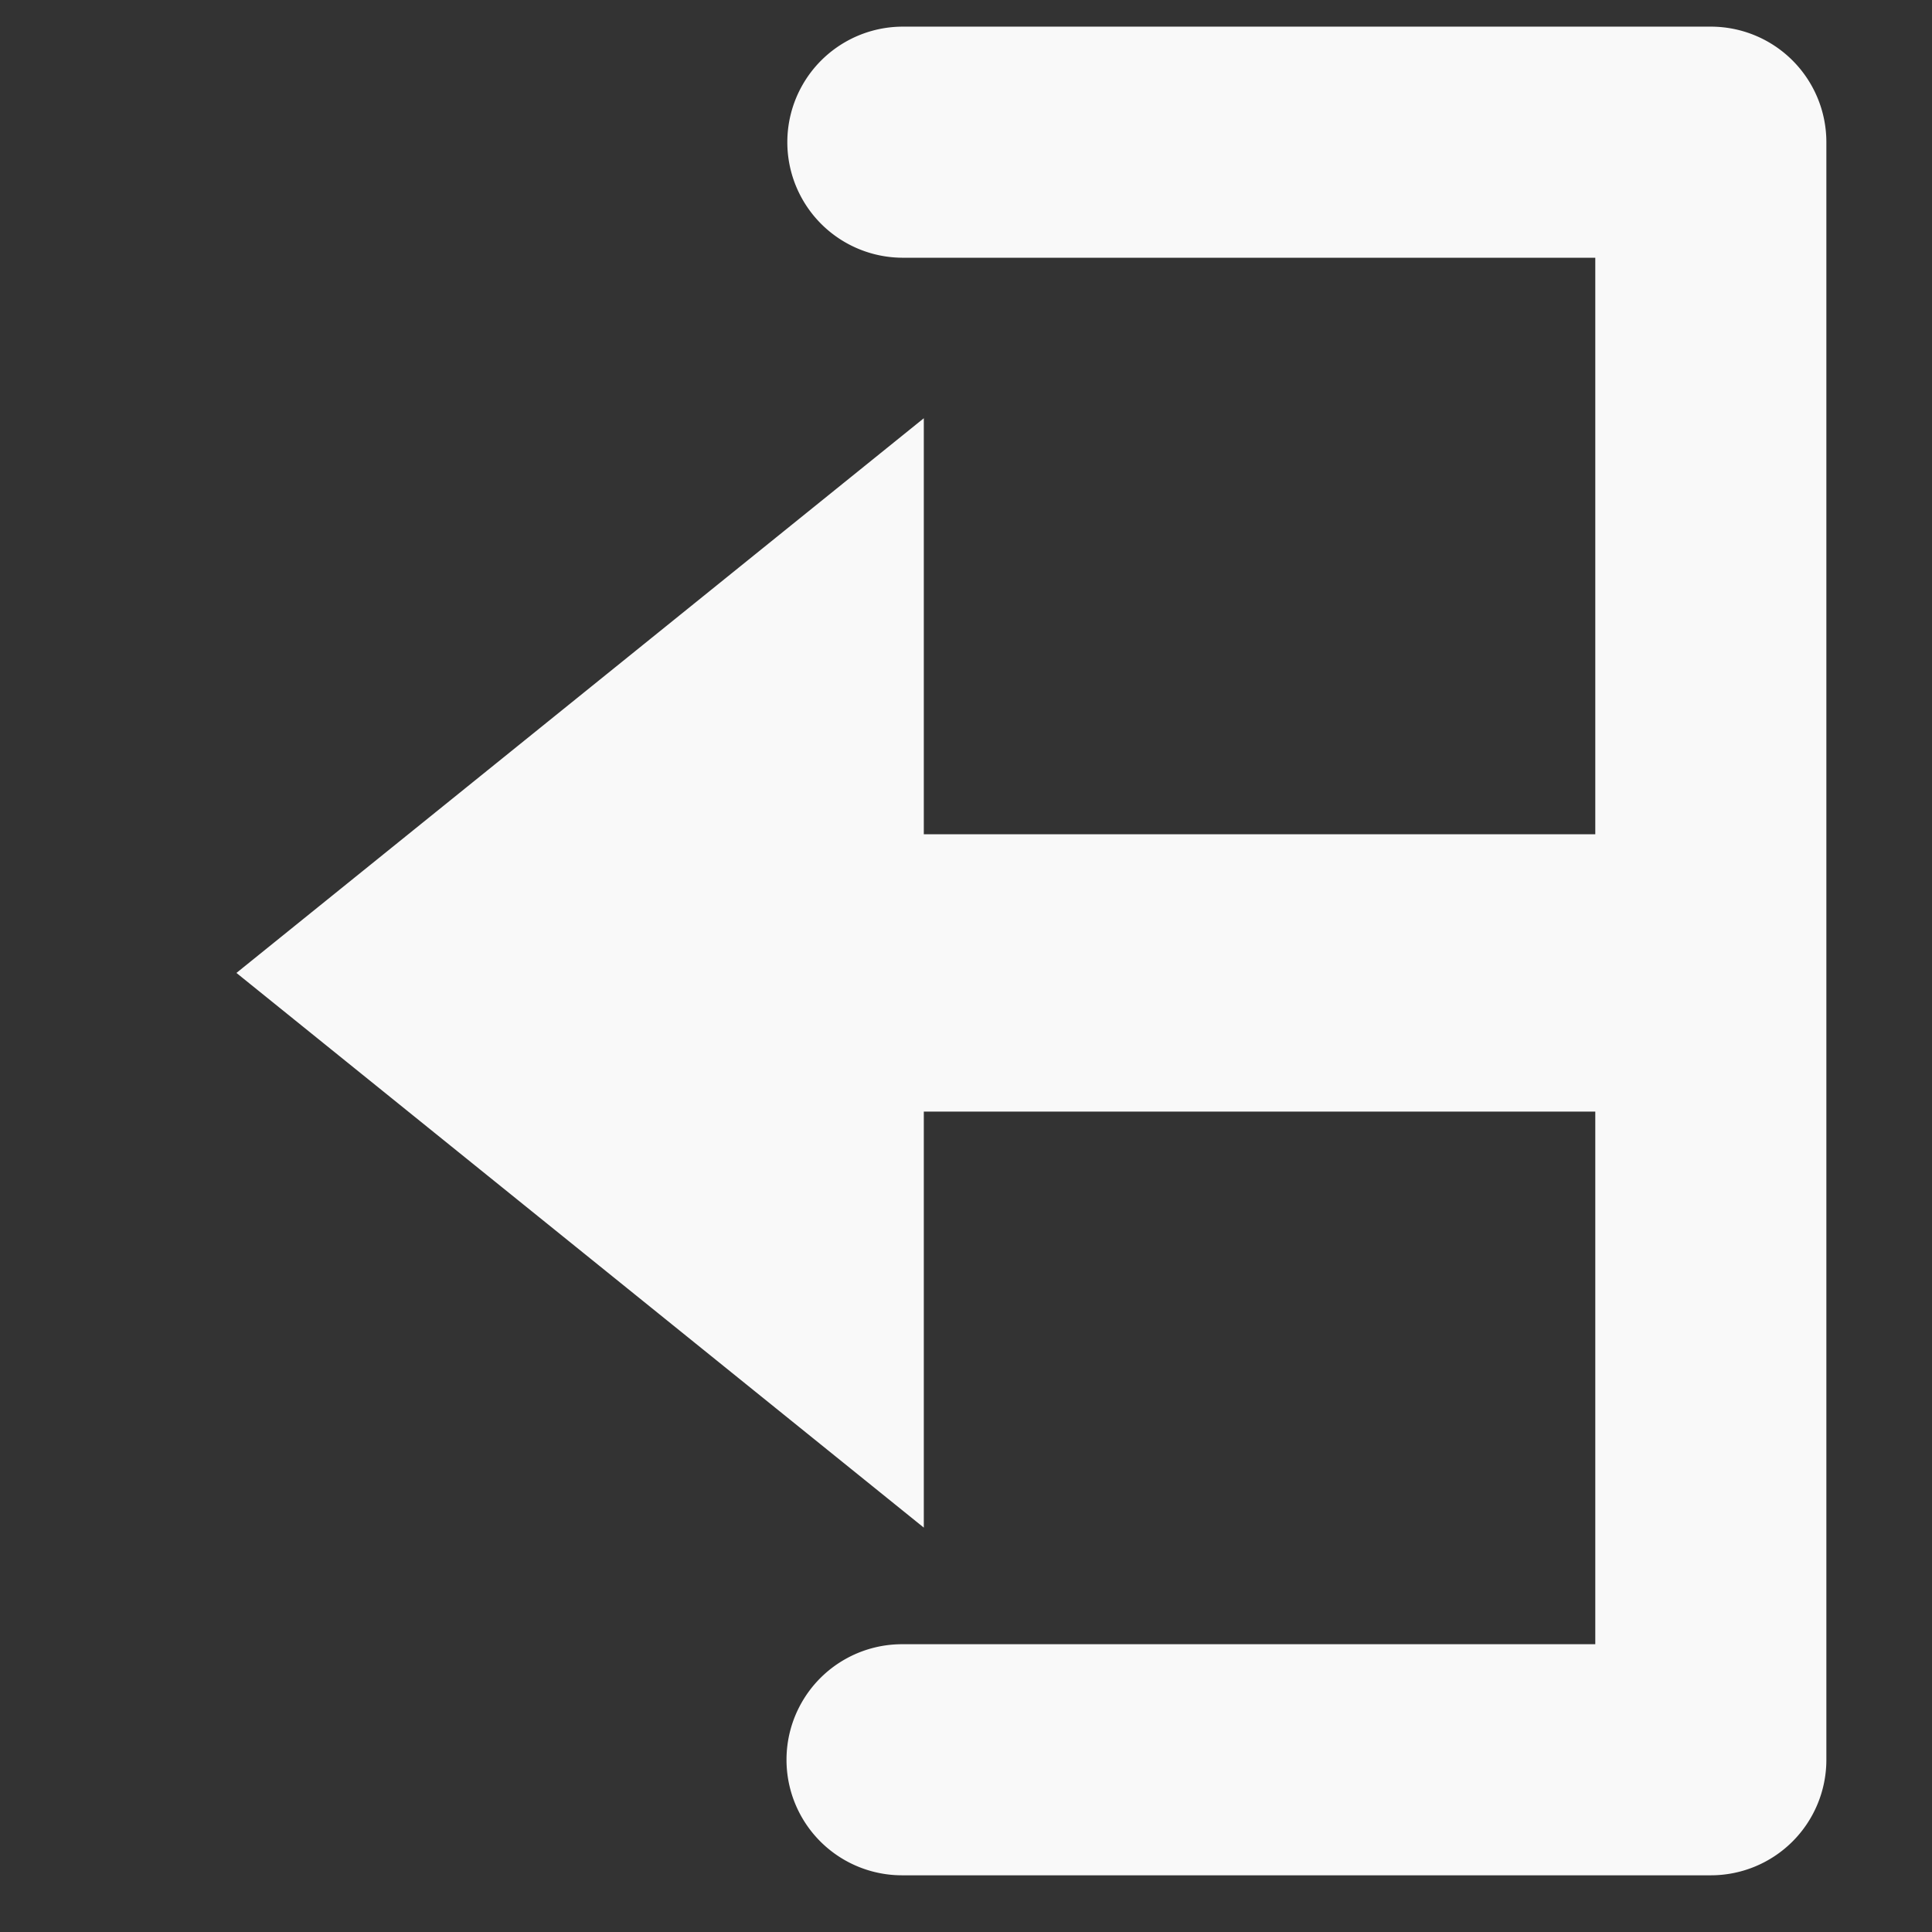 <?xml version="1.0" encoding="UTF-8" standalone="no"?>
<!-- Uploaded to: SVG Repo, www.svgrepo.com, Generator: SVG Repo Mixer Tools -->

<svg
   fill="#000000"
   width="512"
   height="512"
   viewBox="0 0 327.68 327.68"
   id="_04_In_alt_"
   data-name="04 In (alt)"
   version="1.1"
   sodipodi:docname="producer-icon.svg"
   inkscape:version="1.3.2 (091e20e, 2023-11-25, custom)"
   xmlns:inkscape="http://www.inkscape.org/namespaces/inkscape"
   xmlns:sodipodi="http://sodipodi.sourceforge.net/DTD/sodipodi-0.dtd"
   xmlns="http://www.w3.org/2000/svg"
   xmlns:svg="http://www.w3.org/2000/svg">
  <rect x="0" y="0" width="327.68" height="327.68" fill="#333333" stroke="none"/>
  <defs
     id="defs1" />
  <sodipodi:namedview
     id="namedview1"
     pagecolor="#505050"
     bordercolor="#ffffff"
     borderopacity="1"
     inkscape:showpageshadow="0"
     inkscape:pageopacity="0"
     inkscape:pagecheckerboard="1"
     inkscape:deskcolor="#d1d1d1"
     inkscape:zoom="1.10125"
     inkscape:cx="163.90465"
     inkscape:cy="366.40182"
     inkscape:window-width="1920"
     inkscape:window-height="1057"
     inkscape:window-x="1912"
     inkscape:window-y="-8"
     inkscape:window-maximized="1"
     inkscape:current-layer="_04_In_alt_" />
  <path
     id="Path_6"
     data-name="Path 6"
     d="m 290.168,4.52 h -137.175 a 19.597,19.597 0 0 0 0,39.193 h 117.579 V 278.871 h -117.579 a 19.596,19.596 0 0 0 0,39.193 h 137.175 a 19.591,19.591 0 0 0 19.596,-19.596 V 24.117 A 19.591,19.591 0 0 0 290.168,4.52 Z"
     fill-rule="evenodd"
     style="fill:#f9f9f9;stroke-width:0.612" />
  <path
     id="Path_7"
     style="fill:#f9f9f9;stroke-width:0.818"
     d="M 156.684,70.937 40.1,165.016 156.684,259.094 v -70.559 h 114.716 v -47.039 h -114.716 z" />
</svg>
